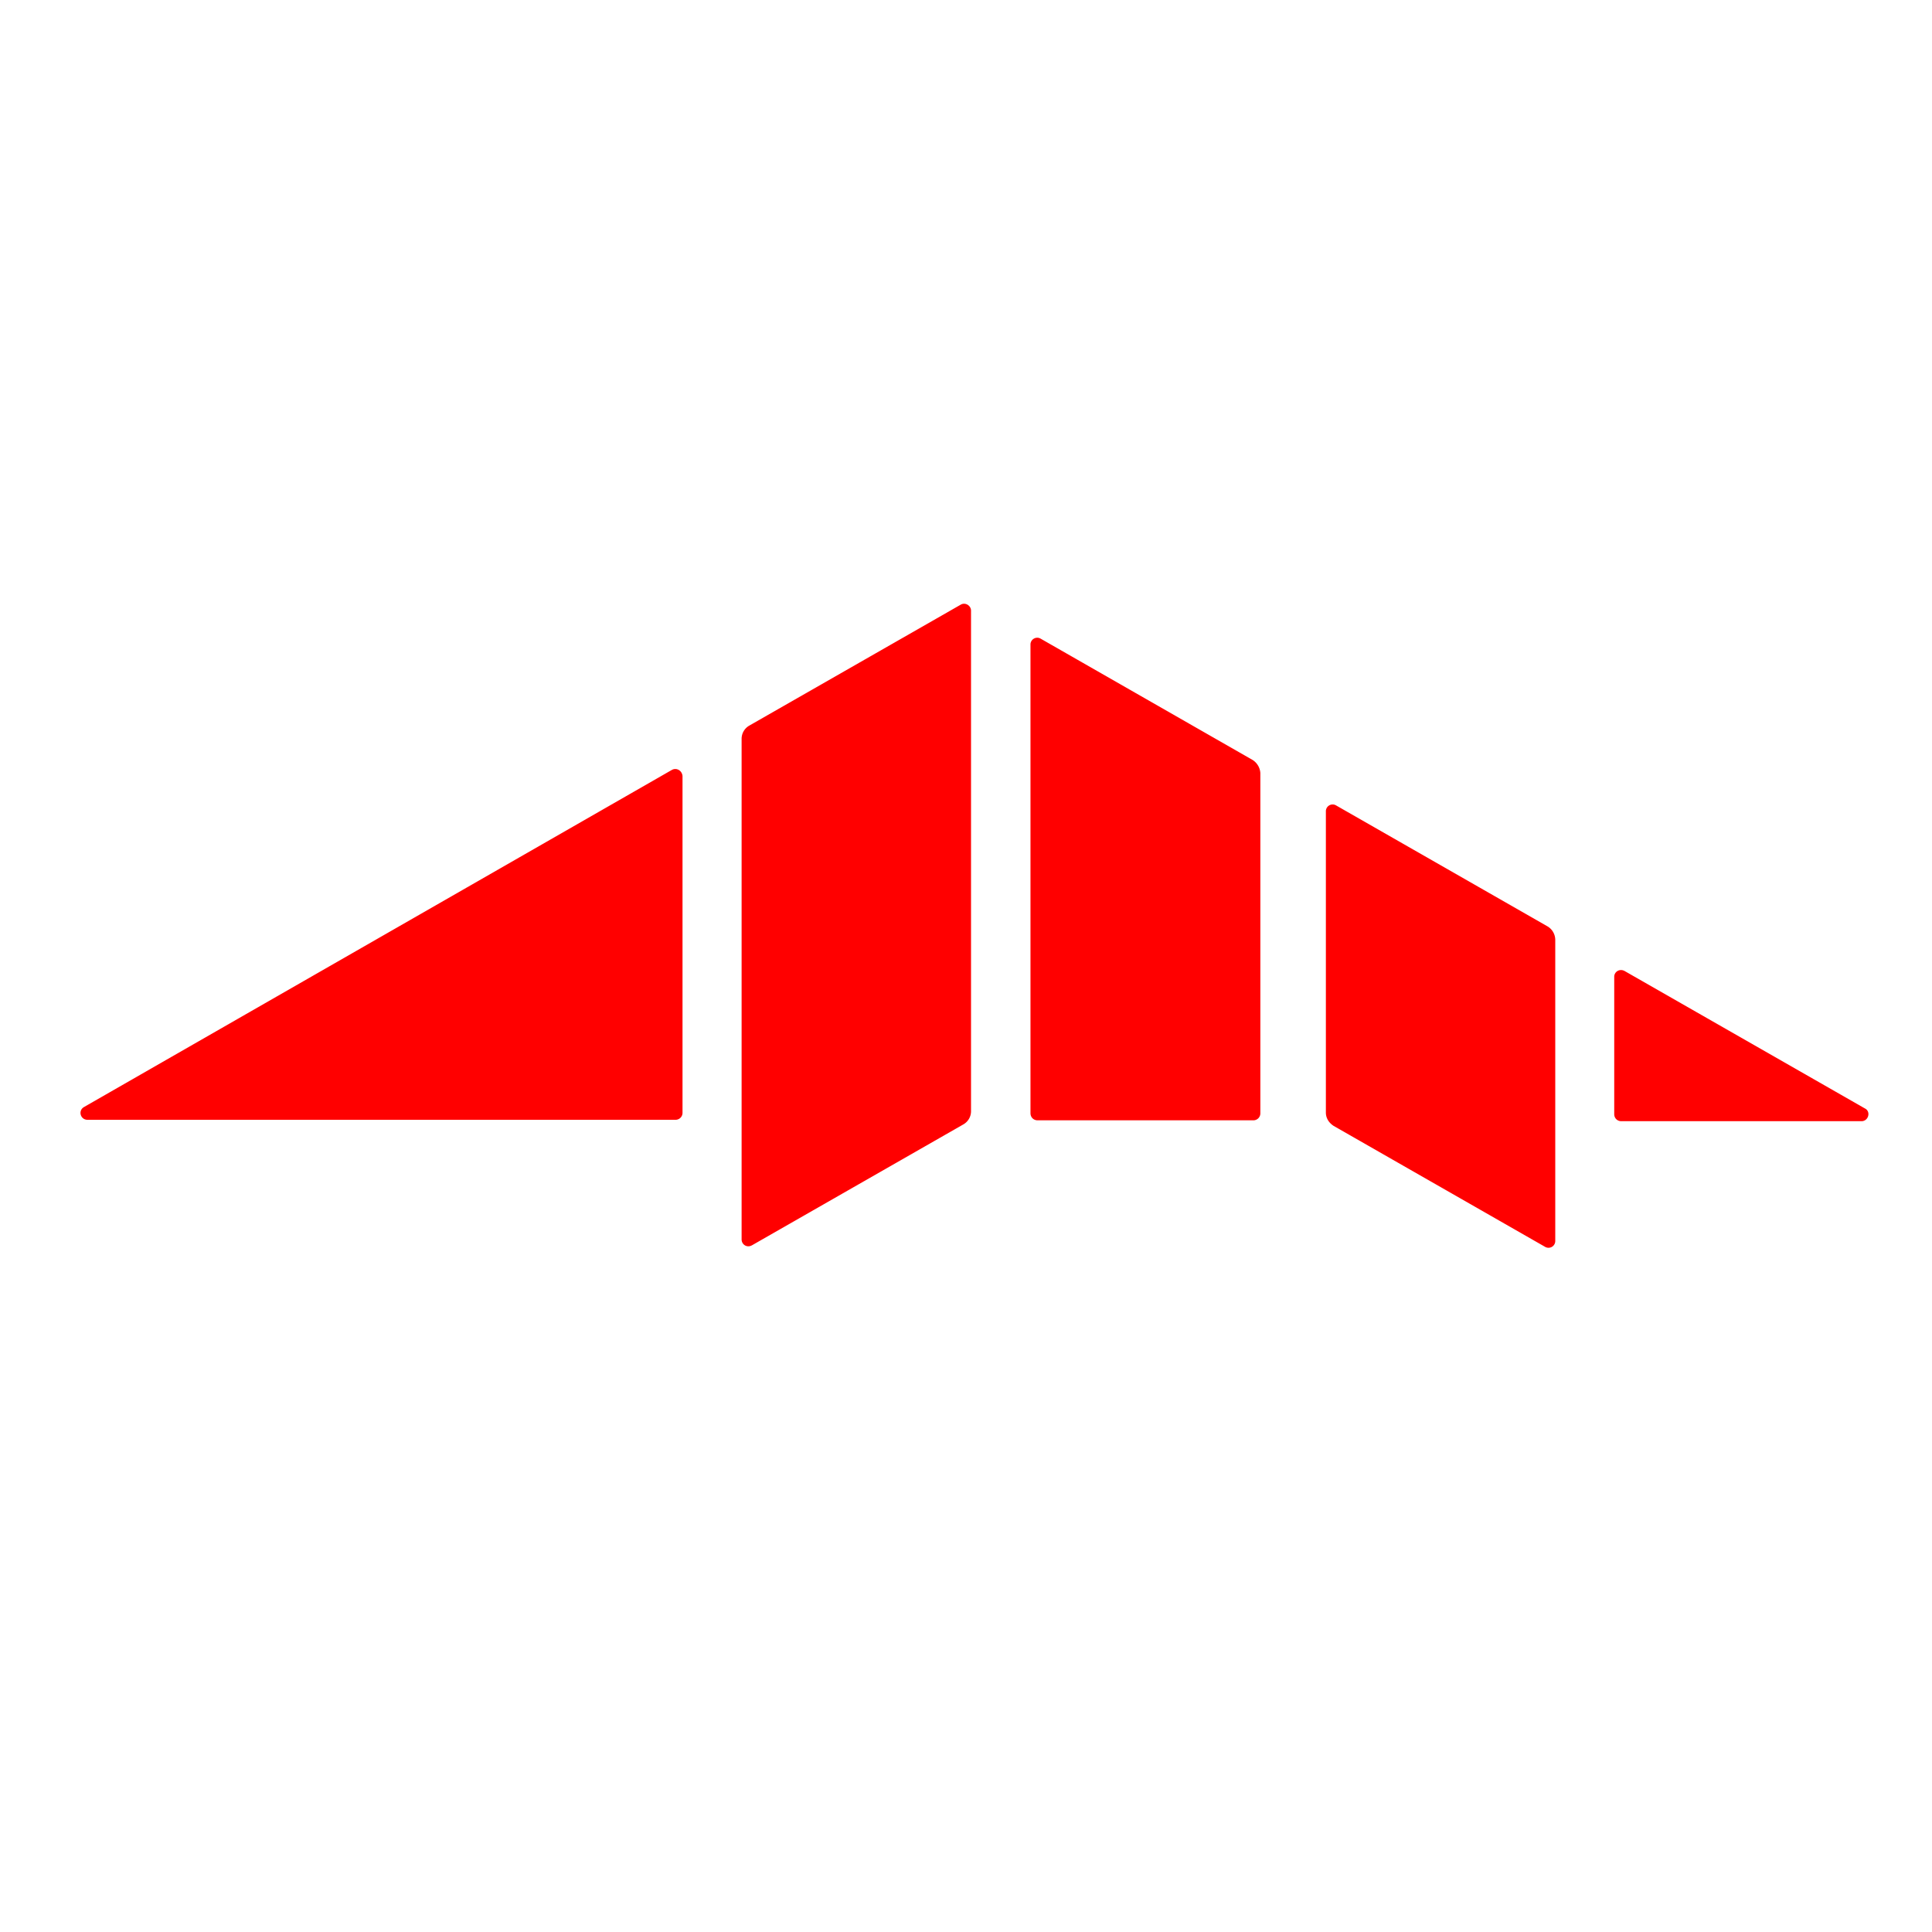 <?xml version="1.0" standalone="no"?><!DOCTYPE svg PUBLIC "-//W3C//DTD SVG 1.1//EN" "http://www.w3.org/Graphics/SVG/1.1/DTD/svg11.dtd"><svg t="1731911818085" class="icon" viewBox="0 0 1024 1024" version="1.1" xmlns="http://www.w3.org/2000/svg" p-id="5455" xmlns:xlink="http://www.w3.org/1999/xlink" width="256" height="256"><path d="M820.267 491.029l-112.128-64.149a3.584 3.584 0 0 0-5.397 3.221v159.573c0 2.987 1.621 5.419 4.053 7.04l112.149 64.149a3.584 3.584 0 0 0 5.376-3.243v-159.573a8.384 8.384 0 0 0-4.053-7.019zM663.68 402.667l-112.128-64.171a3.584 3.584 0 0 0-5.376 3.243v248.277c0 2.155 1.6 3.776 3.776 3.776h114.283a3.691 3.691 0 0 0 3.776-3.776v-180.352a8.917 8.917 0 0 0-4.309-6.997zM398.464 660.096l112.149-64.149a8.043 8.043 0 0 0 4.053-7.019V323.669c0-2.688-2.987-4.565-5.397-3.221l-112.149 64.149a8.043 8.043 0 0 0-4.053 7.019V656.853c0 2.965 2.987 4.587 5.397 3.221zM855.573 517.717v72.768c0 2.176 1.621 3.776 3.776 3.776h127.253c3.755 0 5.12-5.12 1.877-6.741l-127.232-72.768c-2.709-1.621-5.675 0.256-5.675 2.965zM356.117 408.064L44.48 586.773c-3.221 1.899-1.877 6.741 1.899 6.741H357.973a3.691 3.691 0 0 0 3.776-3.776V411.307c-0.277-2.965-3.243-4.587-5.653-3.221z" fill="#FF0000" p-id="5456"></path></svg>